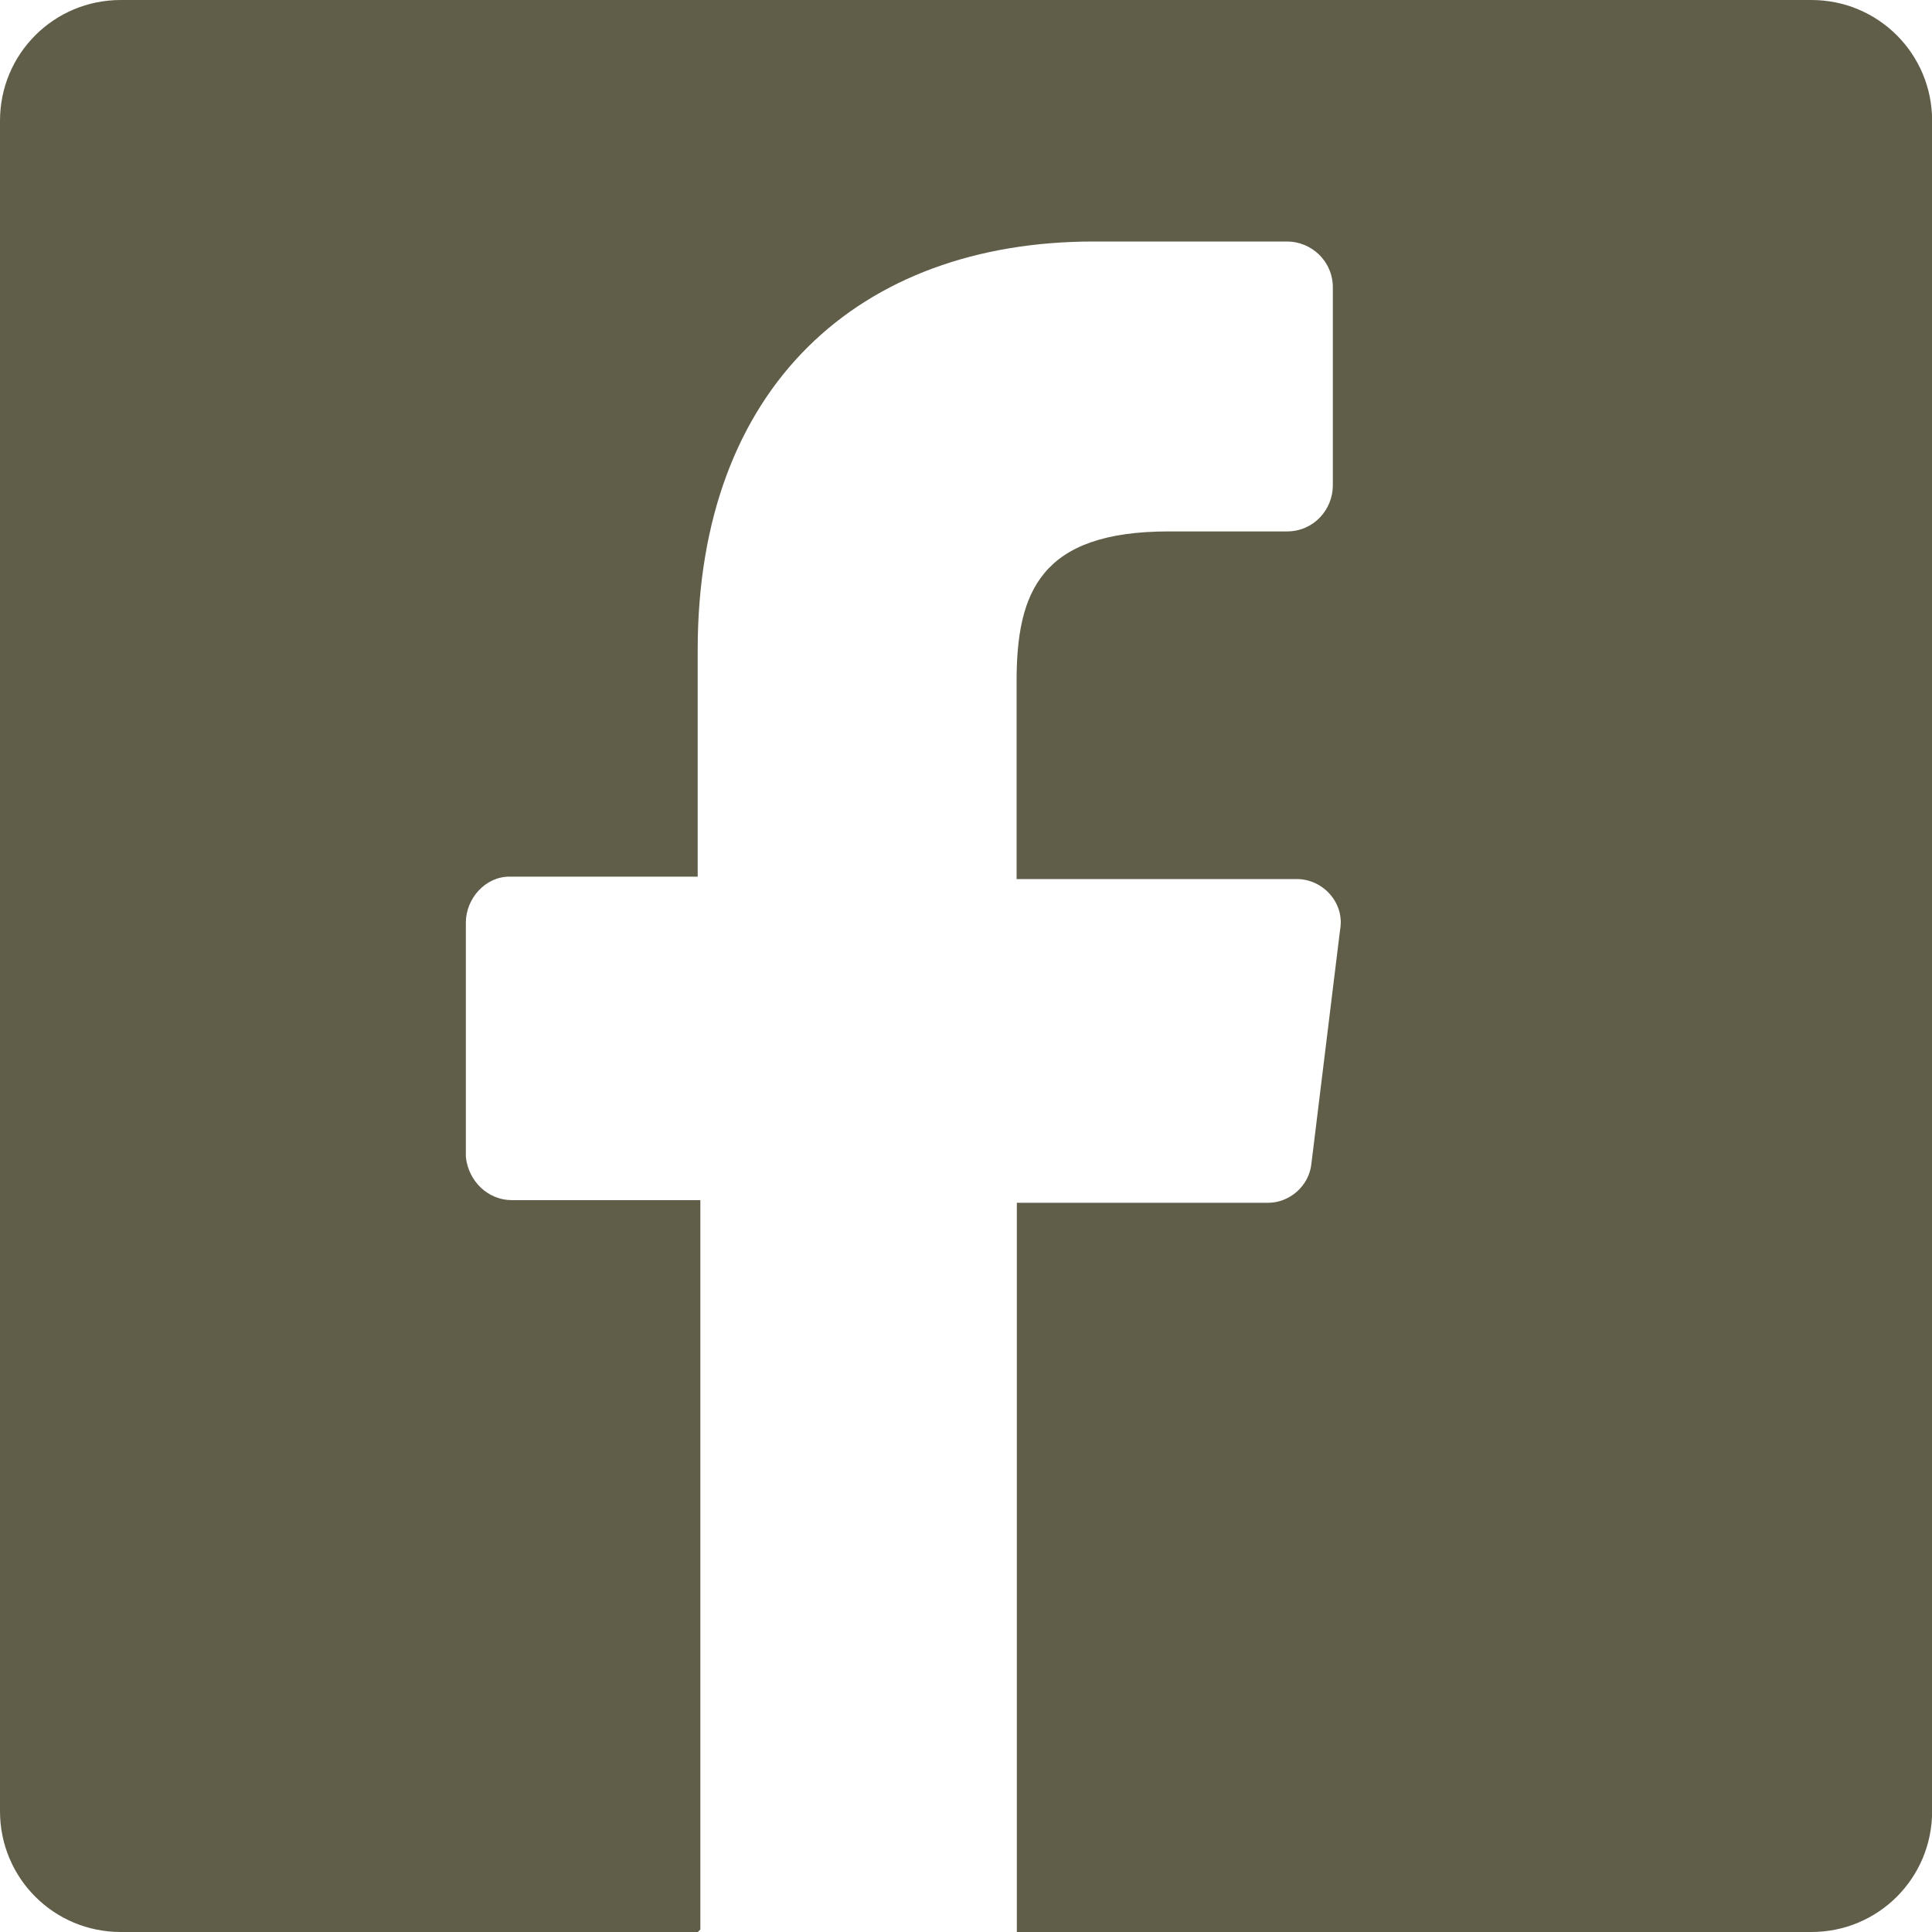 <svg xmlns="http://www.w3.org/2000/svg" width="16" height="16" version="1.1"><defs><style>.cls-1{fill:#005187}.cls-2{fill:#fff}</style></defs><g transform="translate(25.151 8.985)"><path d="M-24.151-8.985c-.554 0-1 .446-1 1v14c0 .554.446 1 1 1h4.779l.021-.02V.954h-1.561c-.2 0-.361-.159-.381-.359V-1.344c0-.2.161-.381.361-.381h1.559v-1.879c0-2.18 1.341-3.381 3.281-3.381h1.6c.2 0 .379.161.379.381v1.639c0 .2-.159.381-.379.381h-.98c-1.06 0-1.26.5-1.26 1.24v1.639h2.32c.22 0 .399.2.359.42L-14.291.656c-.02.18-.179.32-.359.32h-2.08v6.039h6.58c.554 0 1-.446 1-1v-14c0-.554-.446-1-1-1h-14z" style="fill:#605e49;stroke-width:15;stroke-linecap:round;fill-opacity:1"/></g></svg>
